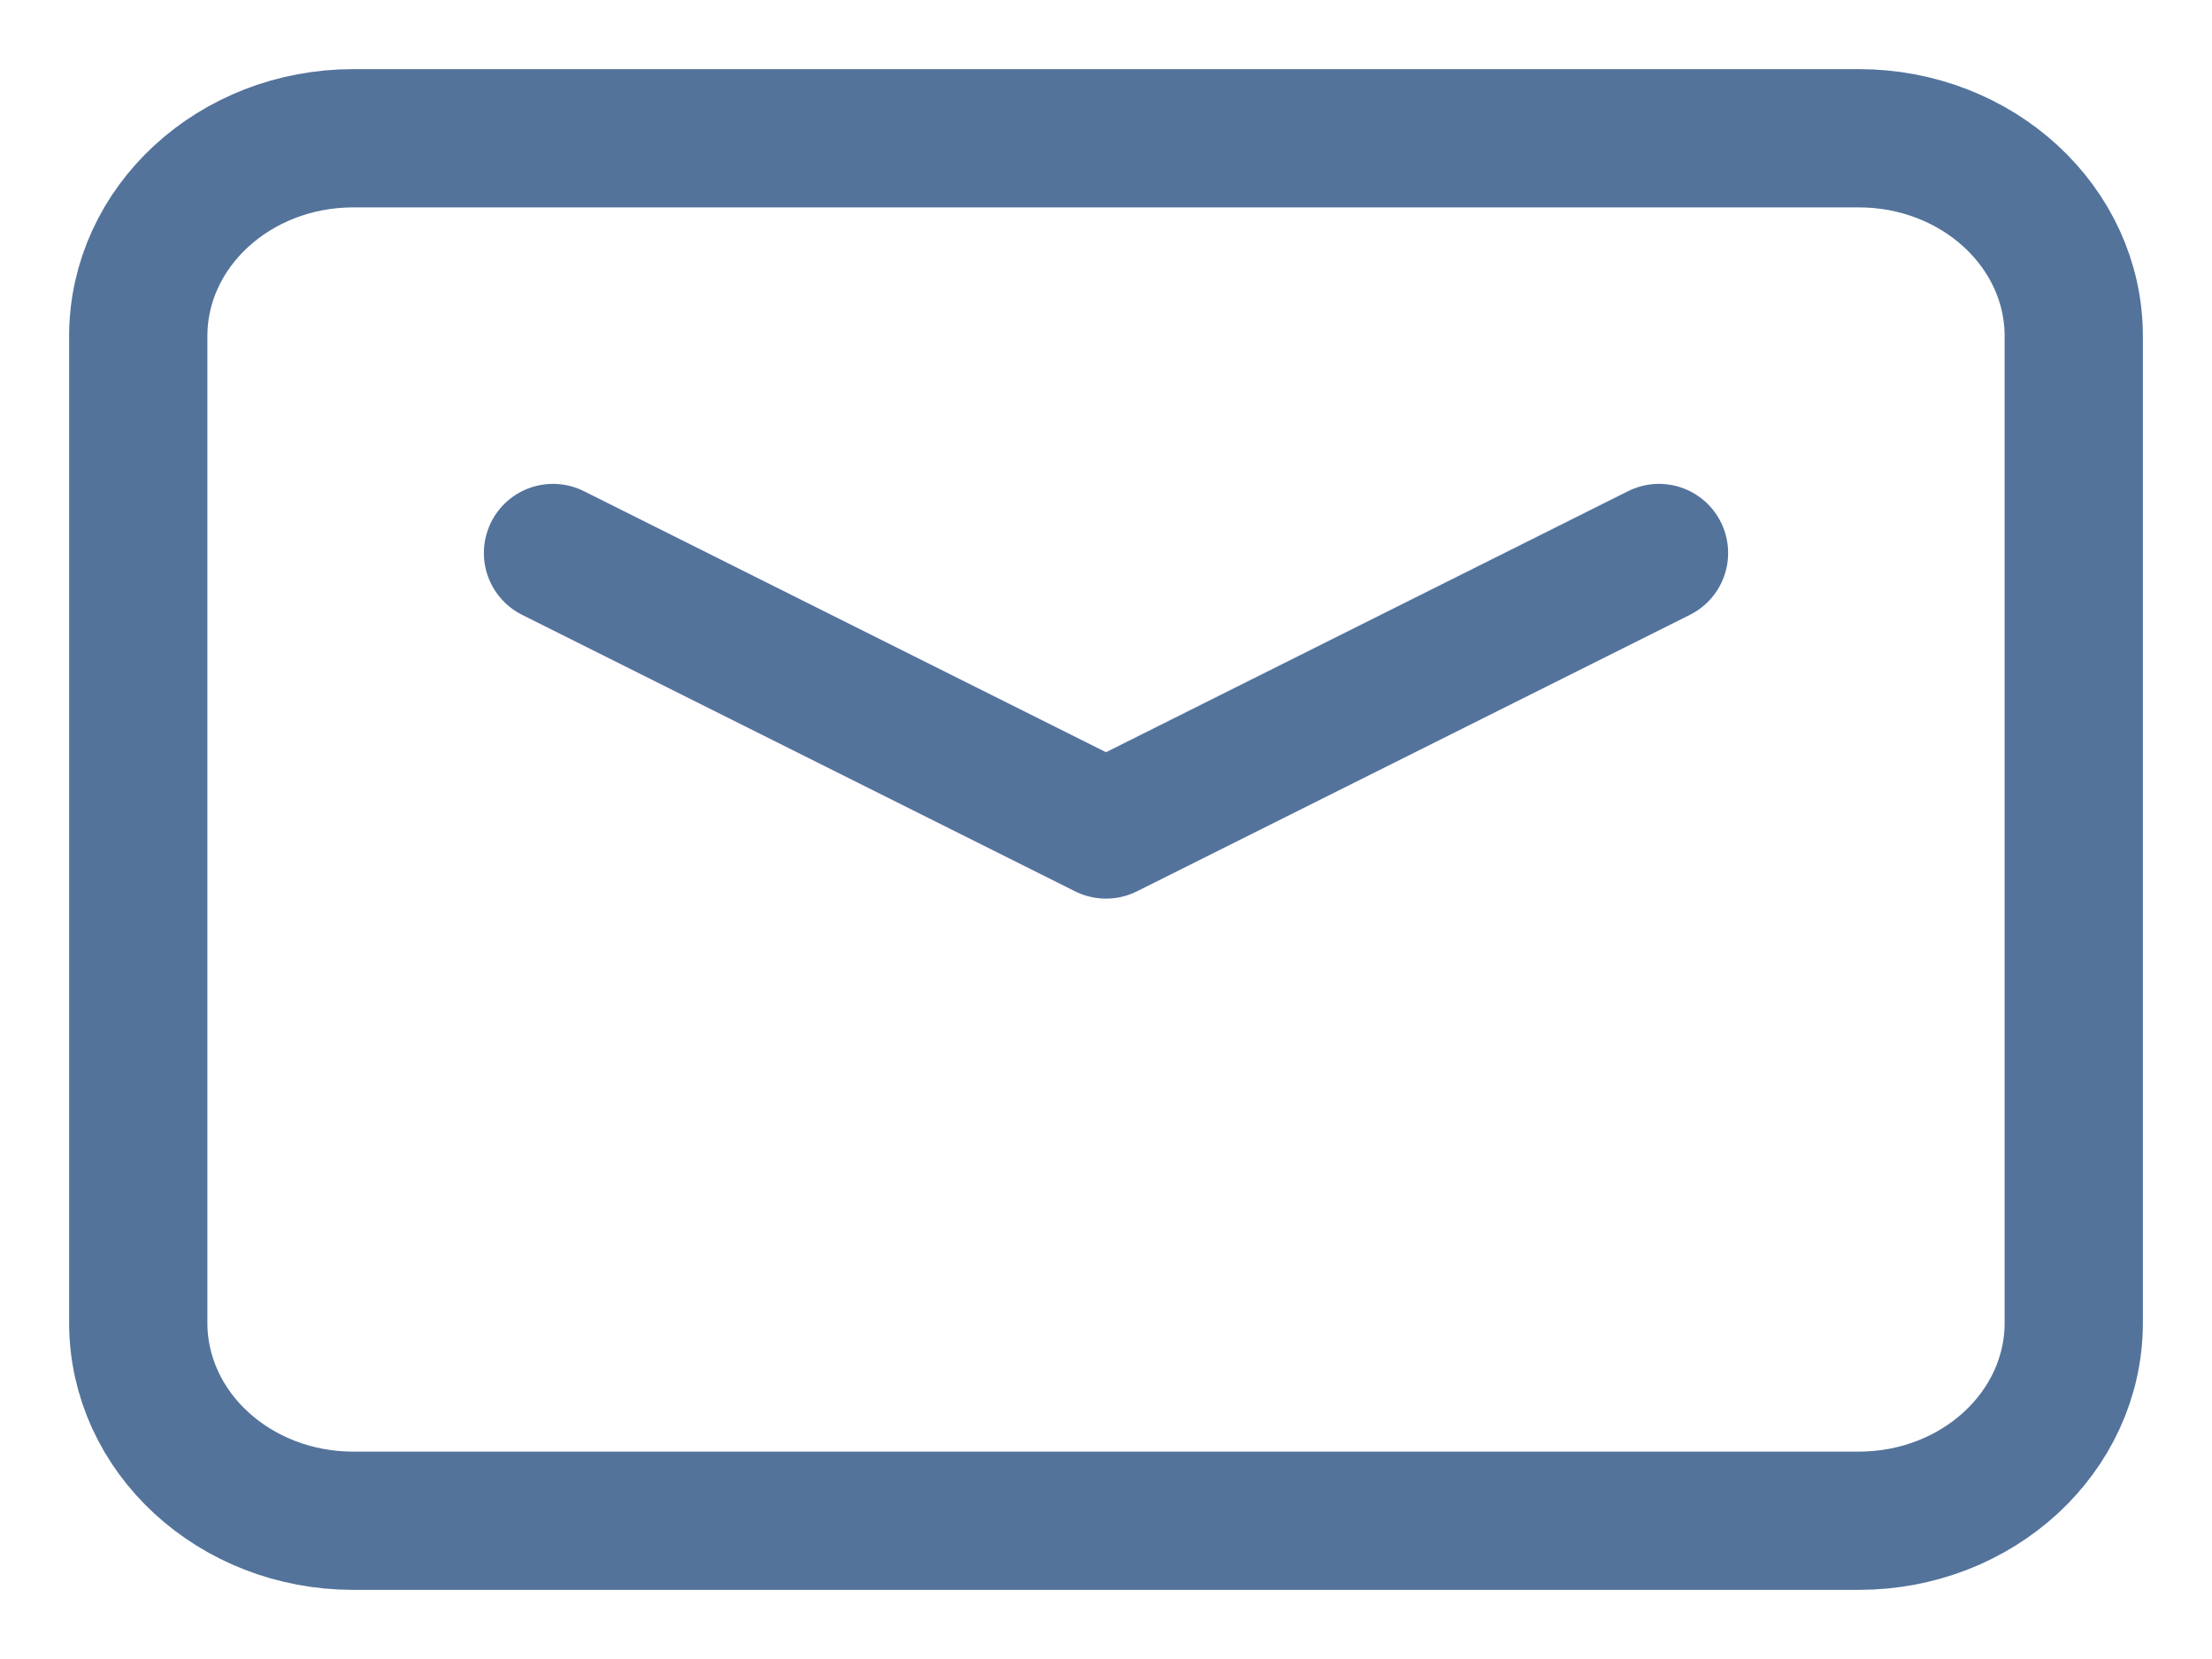 <?xml version="1.0" encoding="UTF-8"?> <svg xmlns="http://www.w3.org/2000/svg" width="16" height="12" viewBox="0 0 16 12" fill="none"><path fill-rule="evenodd" clip-rule="evenodd" d="M13.444 11H2.556C1.696 11 1 10.359 1 9.568V2.432C1 1.641 1.696 1 2.556 1H13.444C14.304 1 15 1.641 15 2.432V9.568C15 10.359 14.304 11 13.444 11V11Z" stroke="#53739B" stroke-linecap="round" stroke-linejoin="round"></path><path d="M12 4L8 6L4 4" stroke="#53739B" stroke-linecap="round" stroke-linejoin="round"></path></svg> 